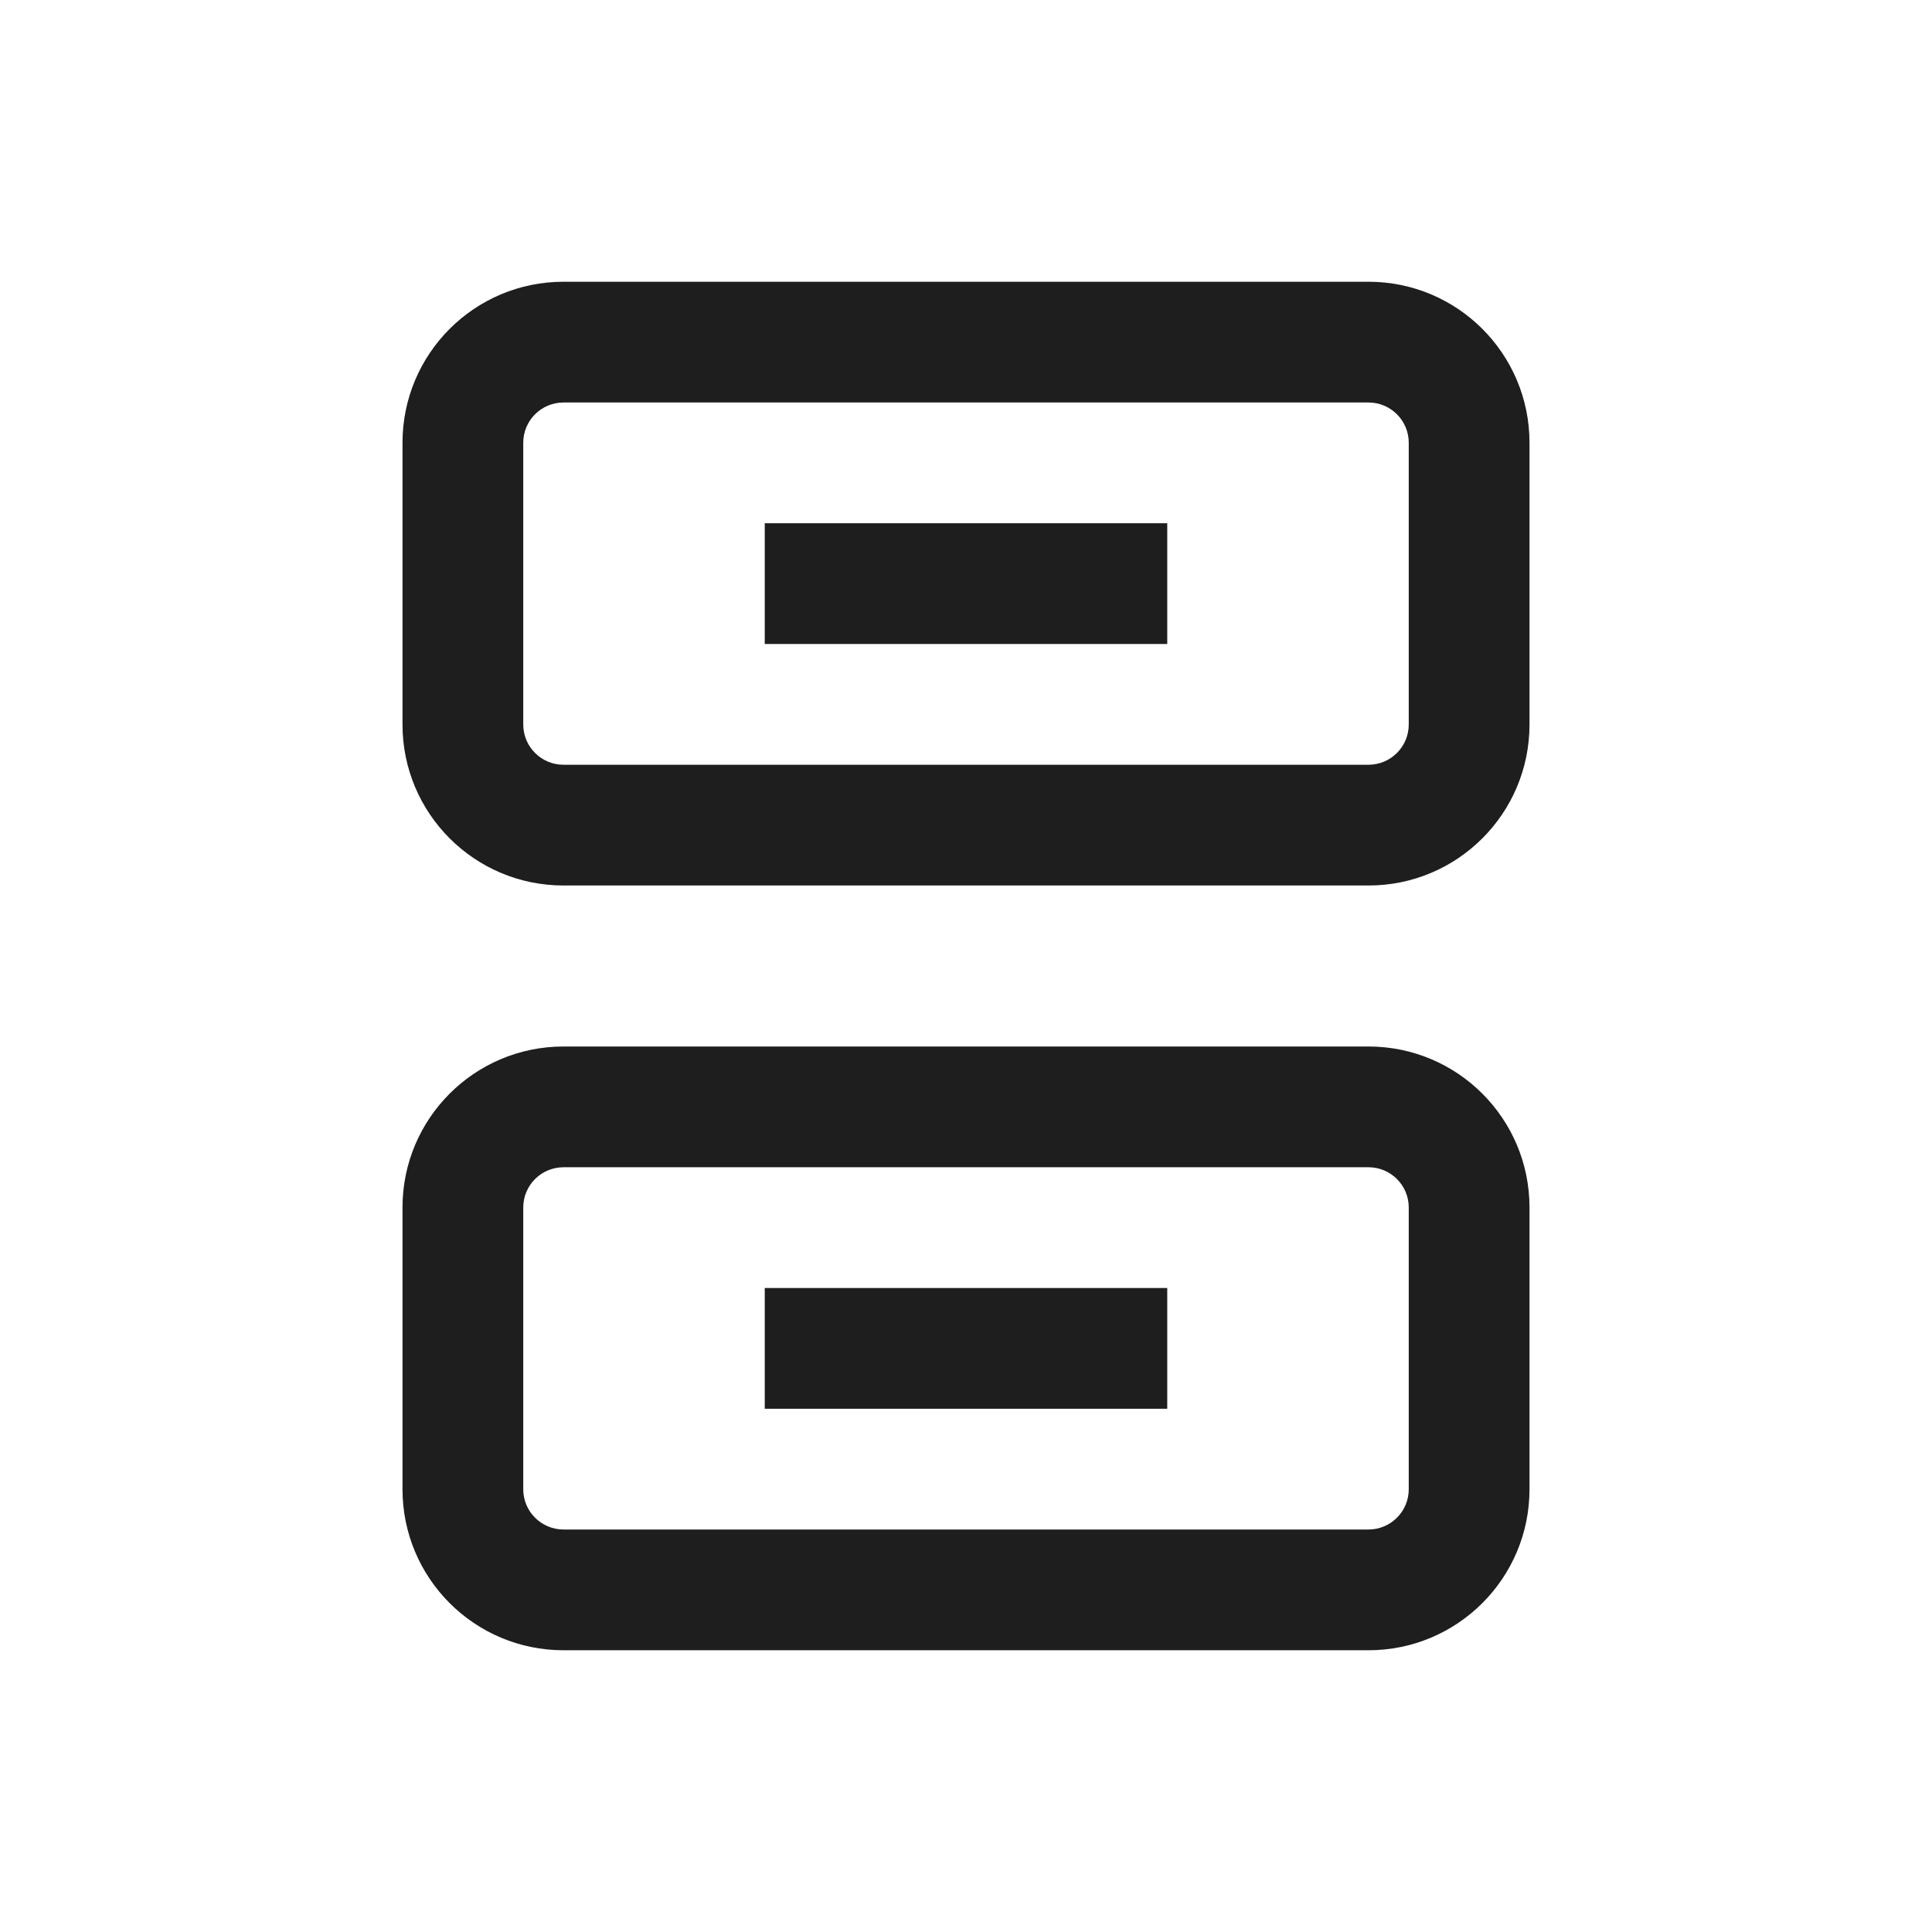 <?xml version="1.0" encoding="utf-8"?>
<svg version="1.1" id="レイヤー_1" xmlns="http://www.w3.org/2000/svg" xmlns:xlink="http://www.w3.org/1999/xlink" x="0px" y="0px" viewBox="0 0 24 24" style="enable-background:new 0 0 24 24;" xml:space="preserve">
<style type="text/css">
    .st0{fill:#1e1e1e;}
</style>
<g>
    <path class="st0" d="M14.5 17.5H9.5V16H14.5V17.5Z M14.5 8H9.5V6.5H14.5V8Z M7 3.5H17C18.105 3.5 19 4.395 19 5.5V9C19 10.105 18.105 11 17 11H7C5.895 11 5 10.105 5 9V5.5C5 4.395 5.895 3.5 7 3.5ZM17 5H7C6.724 5 6.5 5.224 6.5 5.5V9C6.5 9.276 6.724 9.5 7 9.5H17C17.276 9.5 17.5 9.276 17.5 9V5.5C17.5 5.224 17.276 5 17 5Z M7 13H17C18.105 13 19 13.895 19 15V18.5C19 19.605 18.105 20.5 17 20.5H7C5.895 20.5 5 19.605 5 18.5V15C5 13.895 5.895 13 7 13ZM17 14.5H7C6.724 14.5 6.5 14.724 6.5 15V18.5C6.5 18.776 6.724 19 7 19H17C17.276 19 17.5 18.776 17.5 18.5V15C17.5 14.724 17.276 14.5 17 14.5Z"/>
</g>
</svg>